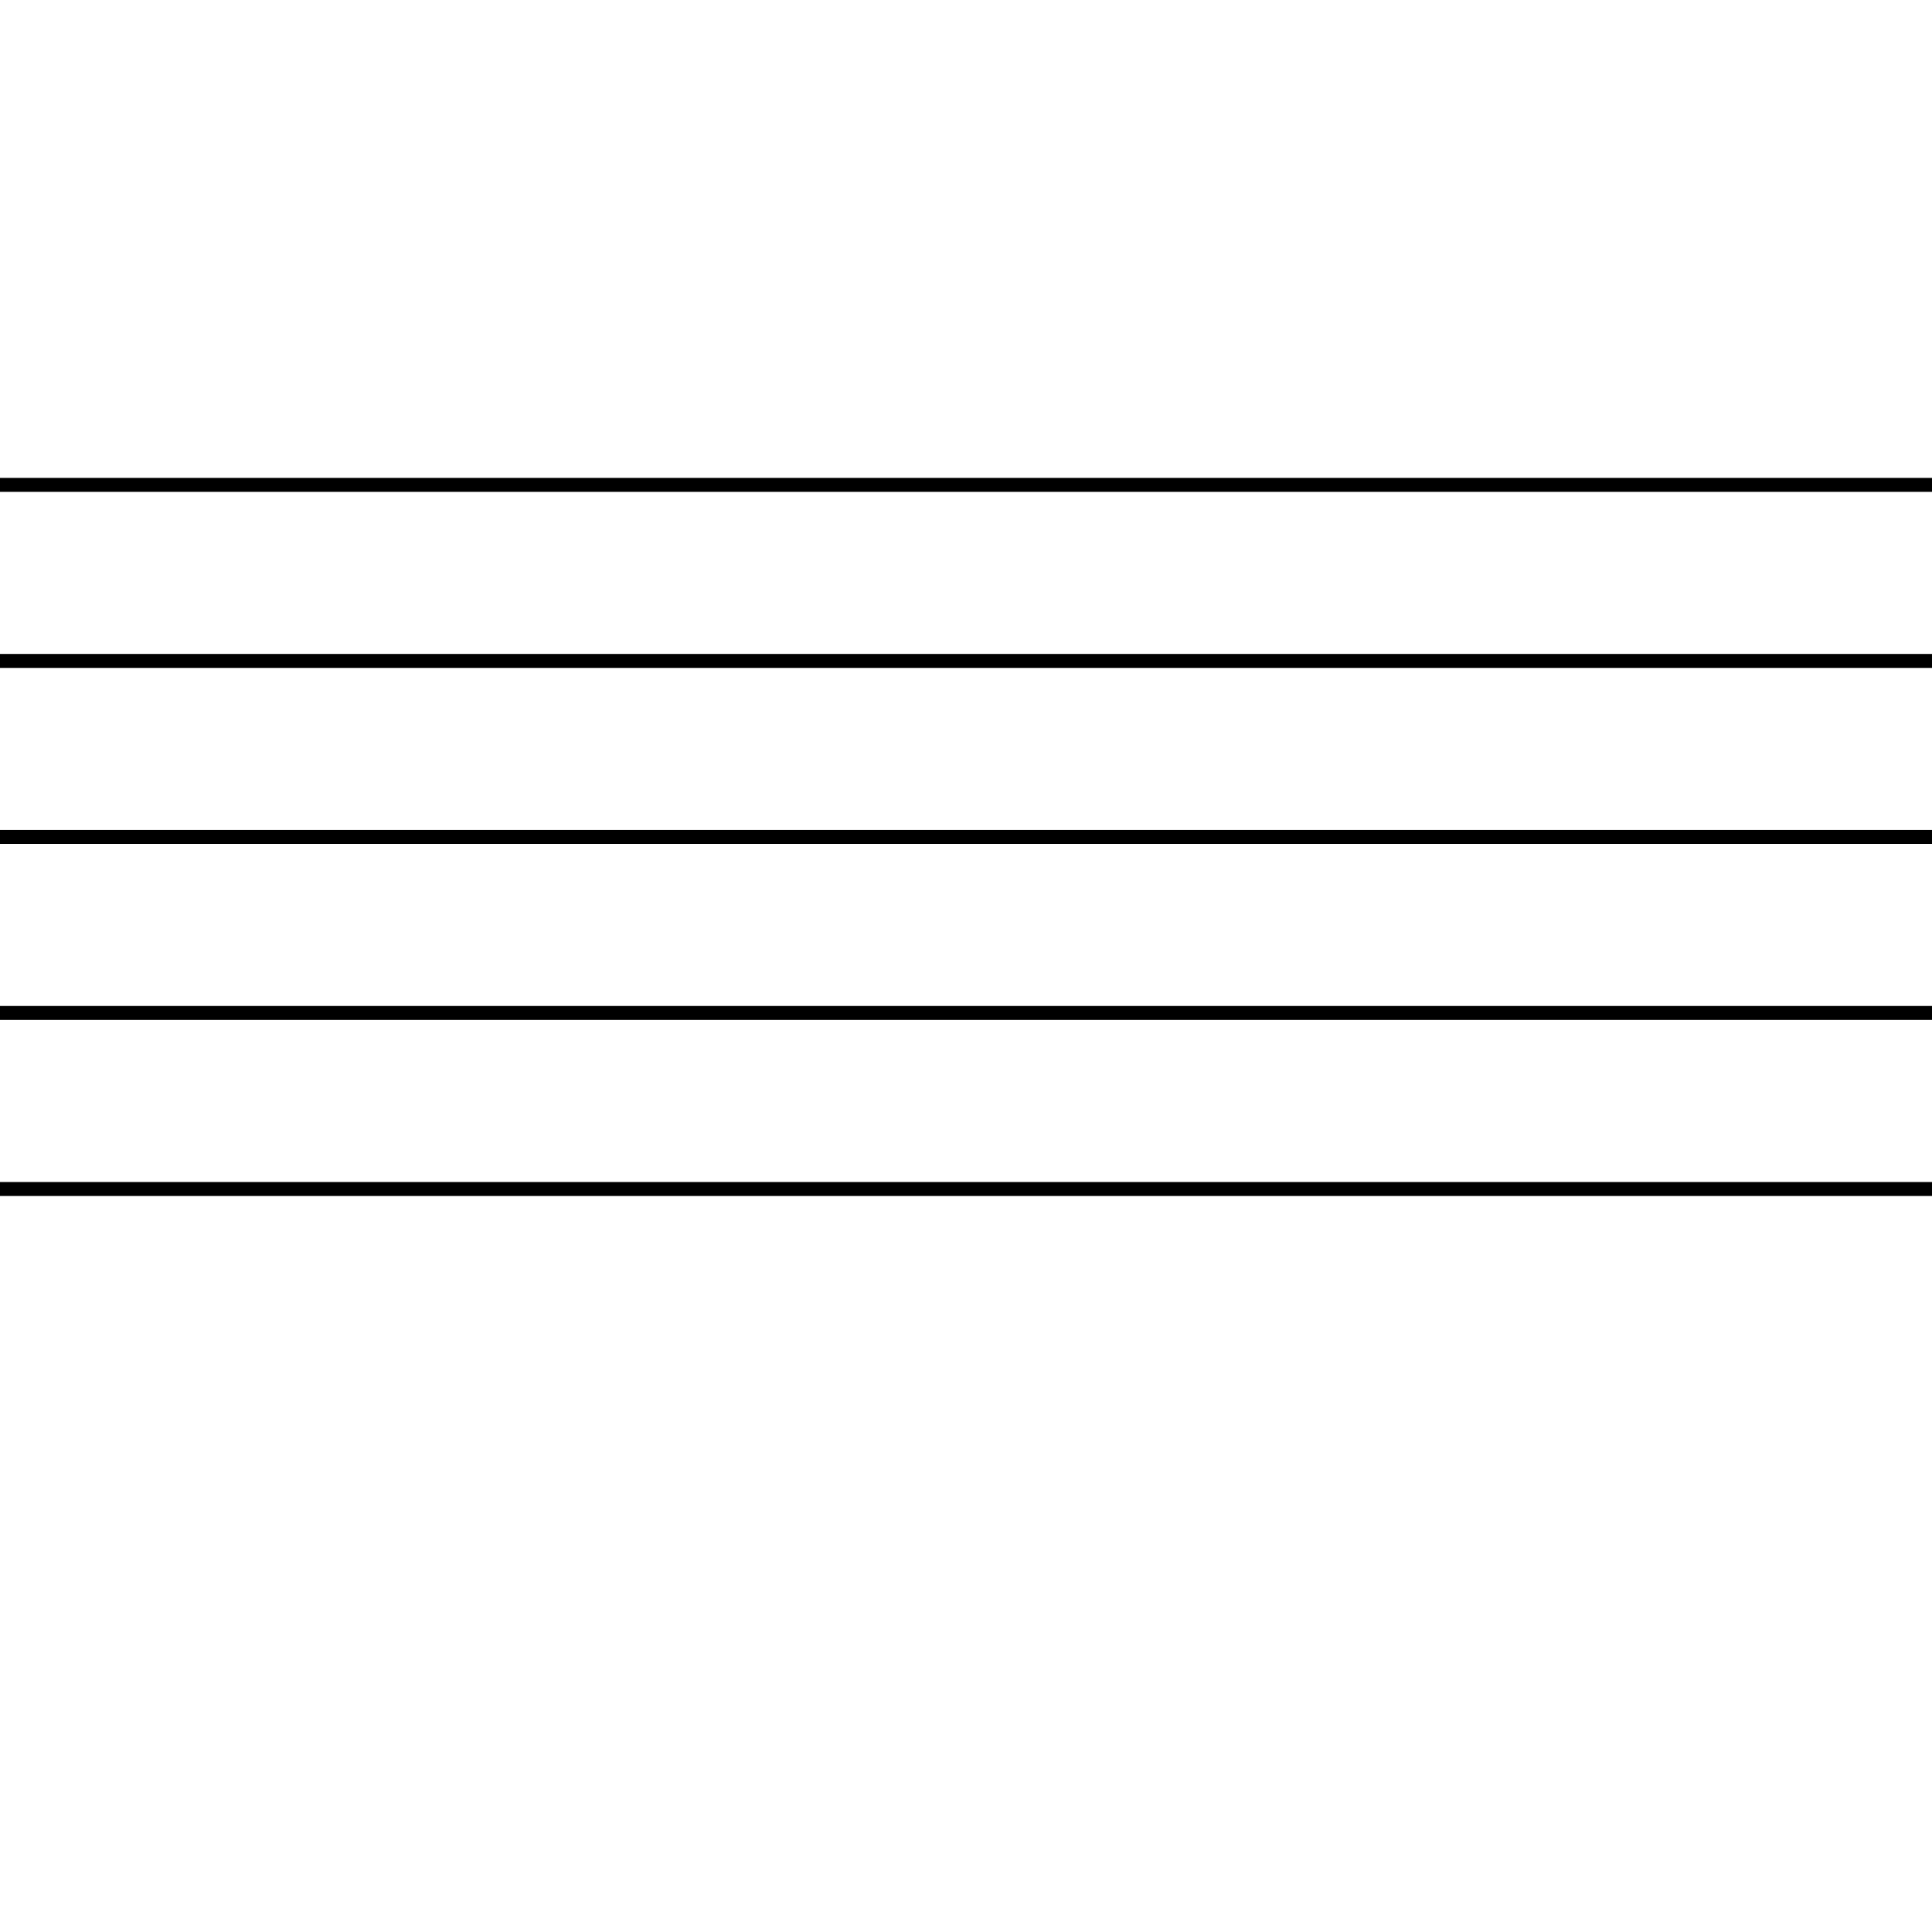 <?xml version="1.0" encoding="UTF-8"?>
<svg id="Ebene_1" data-name="Ebene 1" xmlns="http://www.w3.org/2000/svg" viewBox="0 0 72 72">
  <defs>
    <style>
      .cls-1 {
        fill: none;
        stroke: #000;
        stroke-linejoin: bevel;
        stroke-width: .52px;
      }
    </style>
  </defs>
  <line class="cls-1" x1="-71.94" y1="18.07" x2="143.5" y2="18.07"/>
  <line class="cls-1" x1="-71.94" y1="24.63" x2="143.5" y2="24.63"/>
  <line class="cls-1" x1="-71.94" y1="31.19" x2="143.5" y2="31.19"/>
  <line class="cls-1" x1="-71.94" y1="37.75" x2="143.5" y2="37.75"/>
  <line class="cls-1" x1="-71.94" y1="44.31" x2="143.5" y2="44.31"/>
</svg>
